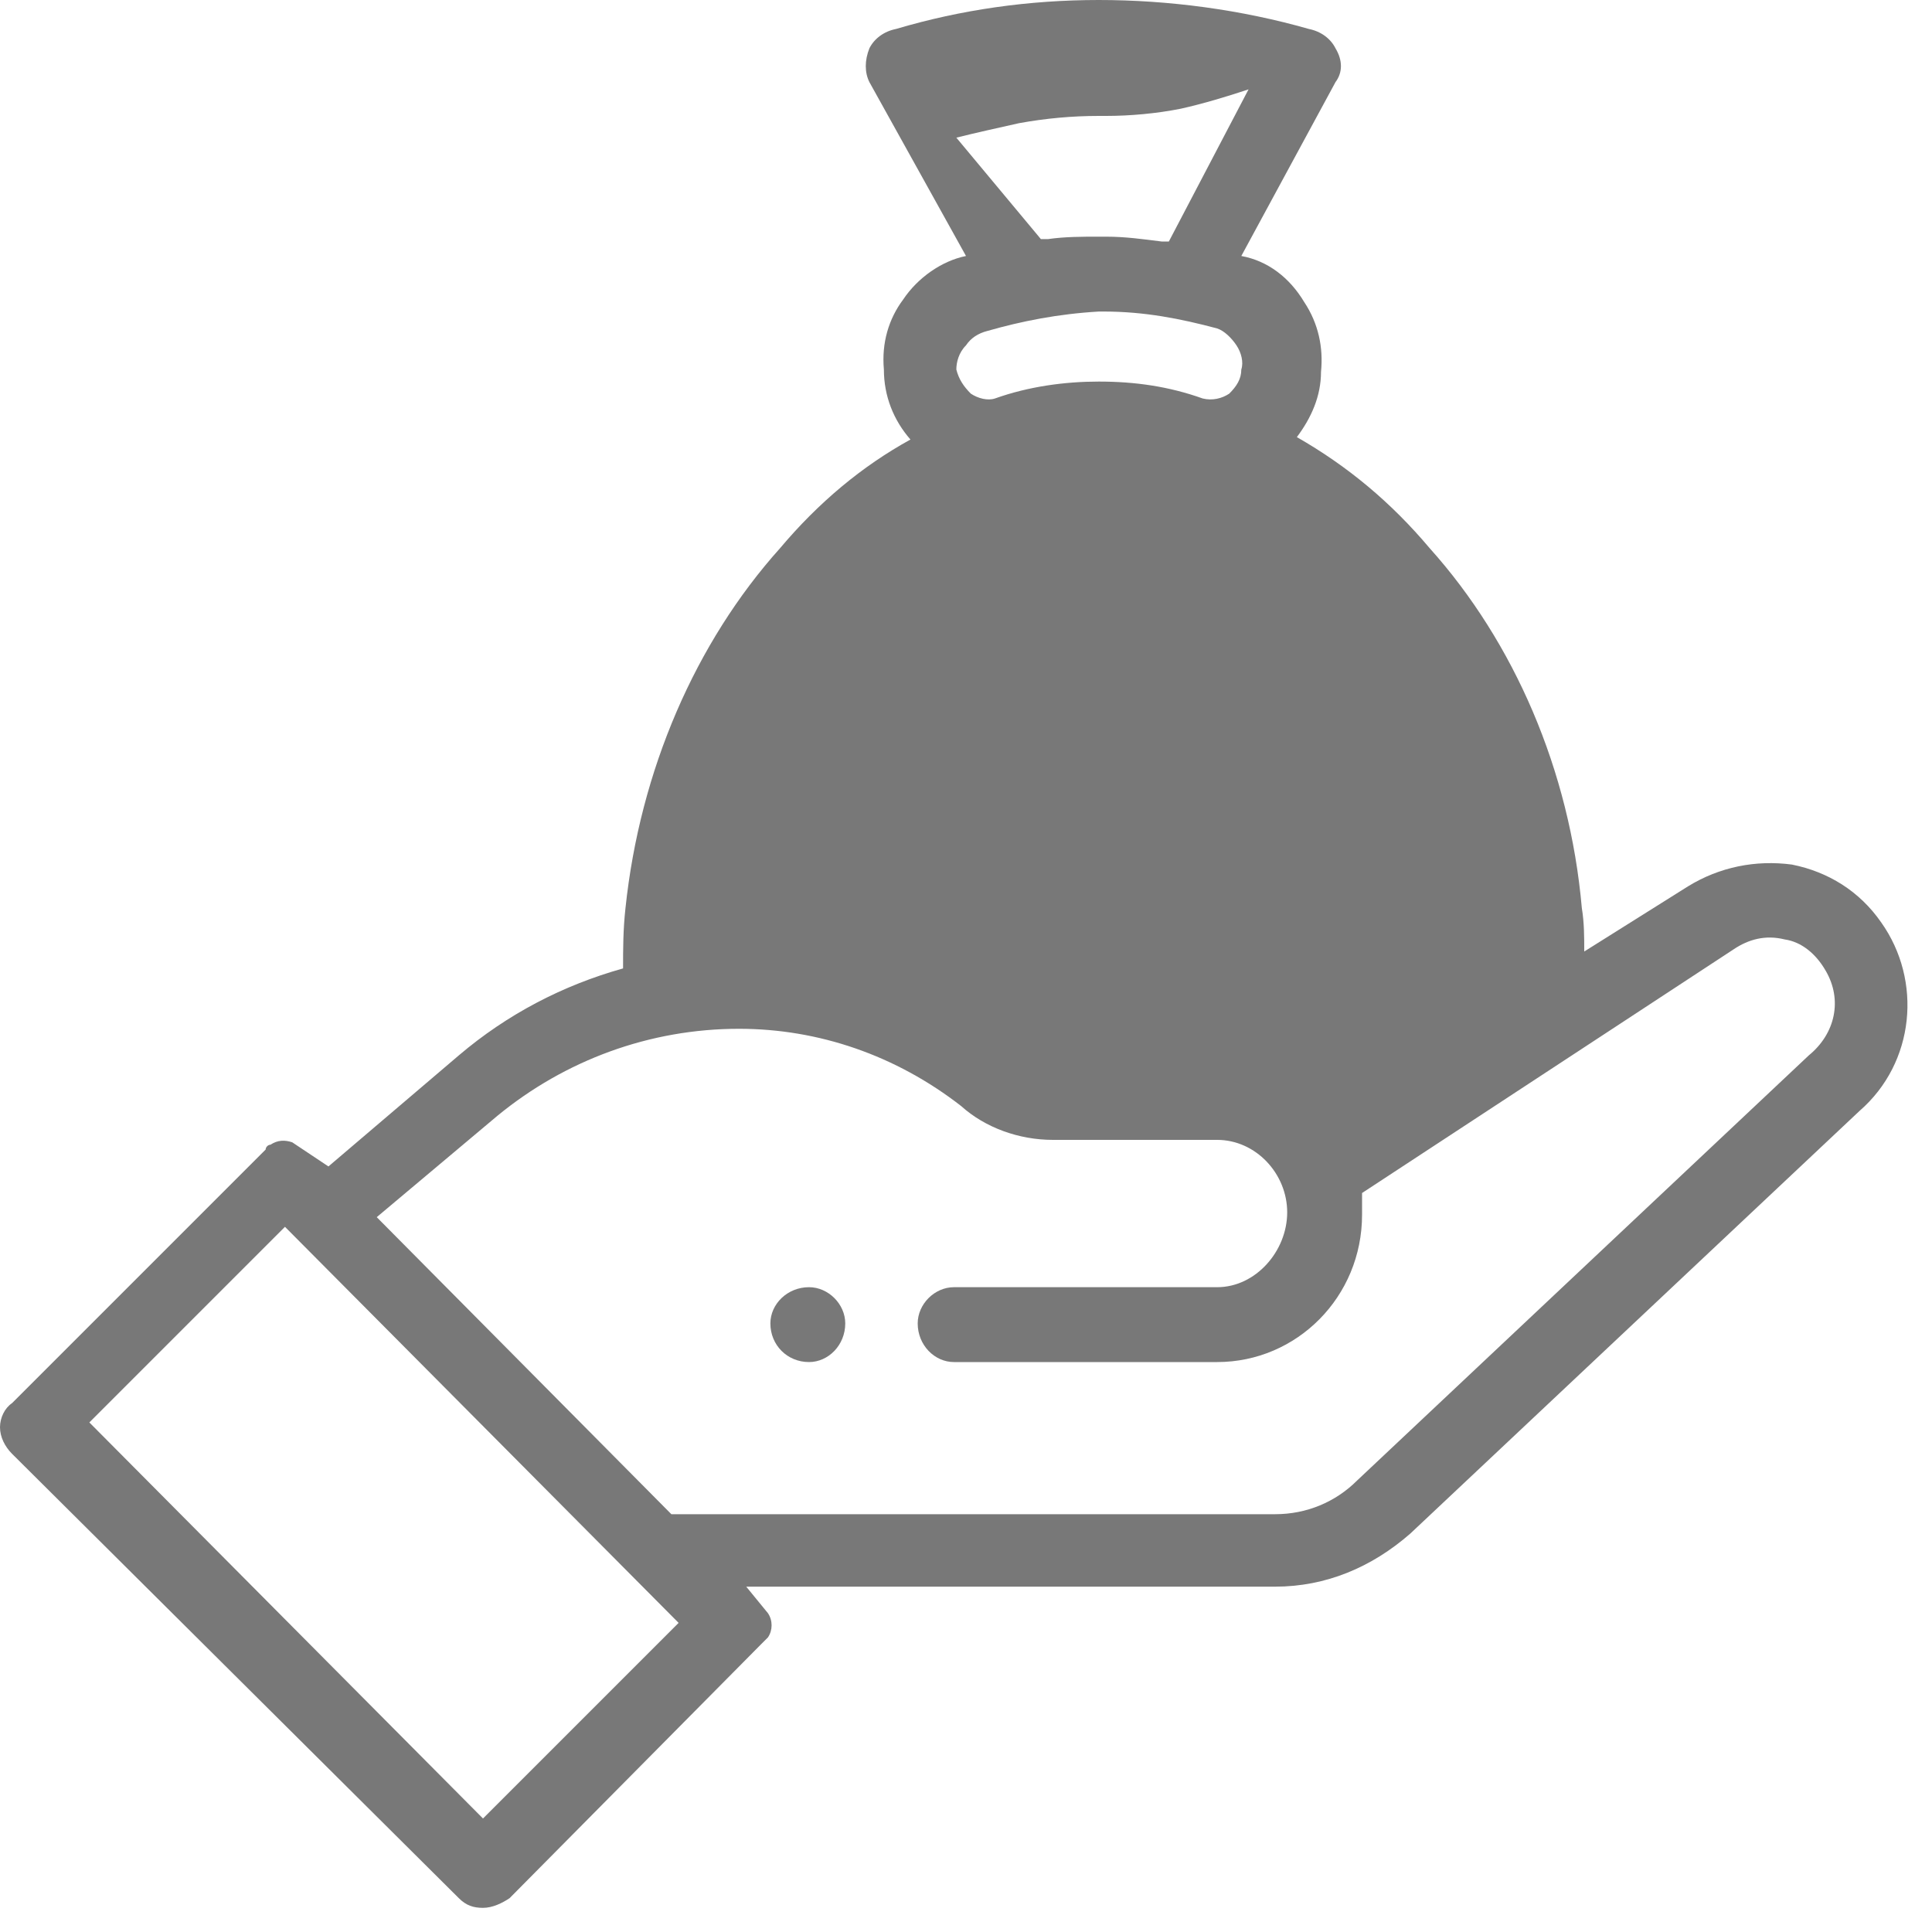 <svg xmlns="http://www.w3.org/2000/svg" width="800pt" height="800pt" viewBox="0 0 800 800" version="1.1">
  <defs/>
  <path fill-rule="evenodd" fill="#787878" d="M200,753 L37,589 L118,508 L281,672 Z M455,158 C441,158 426,160 412,165 C409,166 405,165 402,163 C399,160 397,157 396,153 C396,150 397,146 400,143 C402,140 405,138 409,137 C423,133 438,130 455,129 L457,129 C474,129 489,132 504,136 C507,137 510,140 512,143 C514,146 515,150 514,153 C514,157 512,160 509,163 C506,165 502,166 498,165 C484,160 470,158 455,158 Z M517,37 C508,40 498,43 489,45 C479,47 468,48 458,48 L455,48 C444,48 433,49 422,51 C413,53 404,55 396,57 L431,99 C432,99 433,99 434,99 C441,98 448,98 455,98 L458,98 C466,98 473,99 481,100 C482,100 483,100 484,100 L517,37 Z M749,437 L562,613 C553,622 541,627 528,627 L278,627 L156,504 L206,462 C234,439 269,426 306,426 C339,426 371,437 398,458 C408,467 422,472 436,472 L504,472 C520,472 533,486 533,502 C533,518 520,533 504,533 L395,533 C387,533 380,540 380,548 C380,557 387,564 395,564 L504,564 C537,564 564,537 564,503 C564,500 564,497 564,494 L718,393 C724,389 731,387 739,389 C746,390 752,395 756,402 C763,414 760,428 749,437 Z M136,483 L121,473 C118,472 115,472 112,474 C112,474 112,474 112,474 C111,474 110,475 110,476 L5,581 C2,583 0,587 0,591 C0,595 2,599 5,602 L190,786 C193,789 196,790 200,790 C204,790 208,788 211,786 L315,681 C316,680 317,679 318,678 C318,678 318,678 318,678 C320,675 320,671 318,668 L309,657 L528,657 C549,657 568,649 584,635 L770,460 C793,440 796,406 779,382 C770,369 757,361 742,358 C727,356 712,359 699,367 L656,394 C656,388 656,382 655,376 C650,319 627,266 592,227 C576,208 558,193 537,181 C543,173 547,164 547,154 C548,144 546,134 540,125 C534,115 525,108 514,106 L553,34 C556,30 556,25 553,20 C551,16 547,13 542,12 C514,4 484,0 455,0 L455,0 C426,0 398,4 371,12 C366,13 362,16 360,20 C358,25 358,30 360,34 L400,106 C390,108 380,115 374,124 C368,132 365,142 366,153 C366,164 370,174 377,182 C357,193 339,208 323,227 C288,266 265,319 259,376 C258,385 258,393 258,401 C233,408 210,420 190,437 L136,483 Z"/>
  <path fill-rule="evenodd" fill="#787878" d="M487,287 C482,282 477,278 472,275 L472,255 C472,246 465,239 457,239 C448,239 441,246 441,255 L441,273 C422,279 410,296 410,317 C410,343 431,364 457,364 C465,364 472,371 472,379 C472,388 465,395 457,395 C453,395 449,393 446,390 C440,379 425,374 416,384 C410,390 410,399 416,405 C424,414 433,420 443,423 L443,441 L436,441 C429,441 423,438 418,434 C384,408 344,394 306,394 L305,394 C299,394 293,395 287,396 C287,389 287,383 288,376 C293,327 313,282 344,248 C369,218 402,199 438,192 C444,191 450,190 457,190 L458,190 C464,190 471,190 477,192 C513,198 546,218 571,248 C602,282 622,327 626,376 C627,388 627,400 626,413 L550,463 C540,449 522,441 504,441 L472,441 L472,423 C489,417 502,400 502,379 C502,354 481,333 457,333 C448,333 441,326 441,317 C441,308 448,301 457,301 C460,301 463,302 466,304 C471,310 477,314 484,314 C492,314 499,307 499,298 C499,294 496,290 492,287 C490,286 489,285 487,287 Z"/>
  <path fill-rule="evenodd" fill="#787878" d="M335,533 C343,533 350,540 350,548 C350,557 343,564 335,564 C326,564 319,557 319,548 C319,540 326,533 335,533"/>
</svg>

